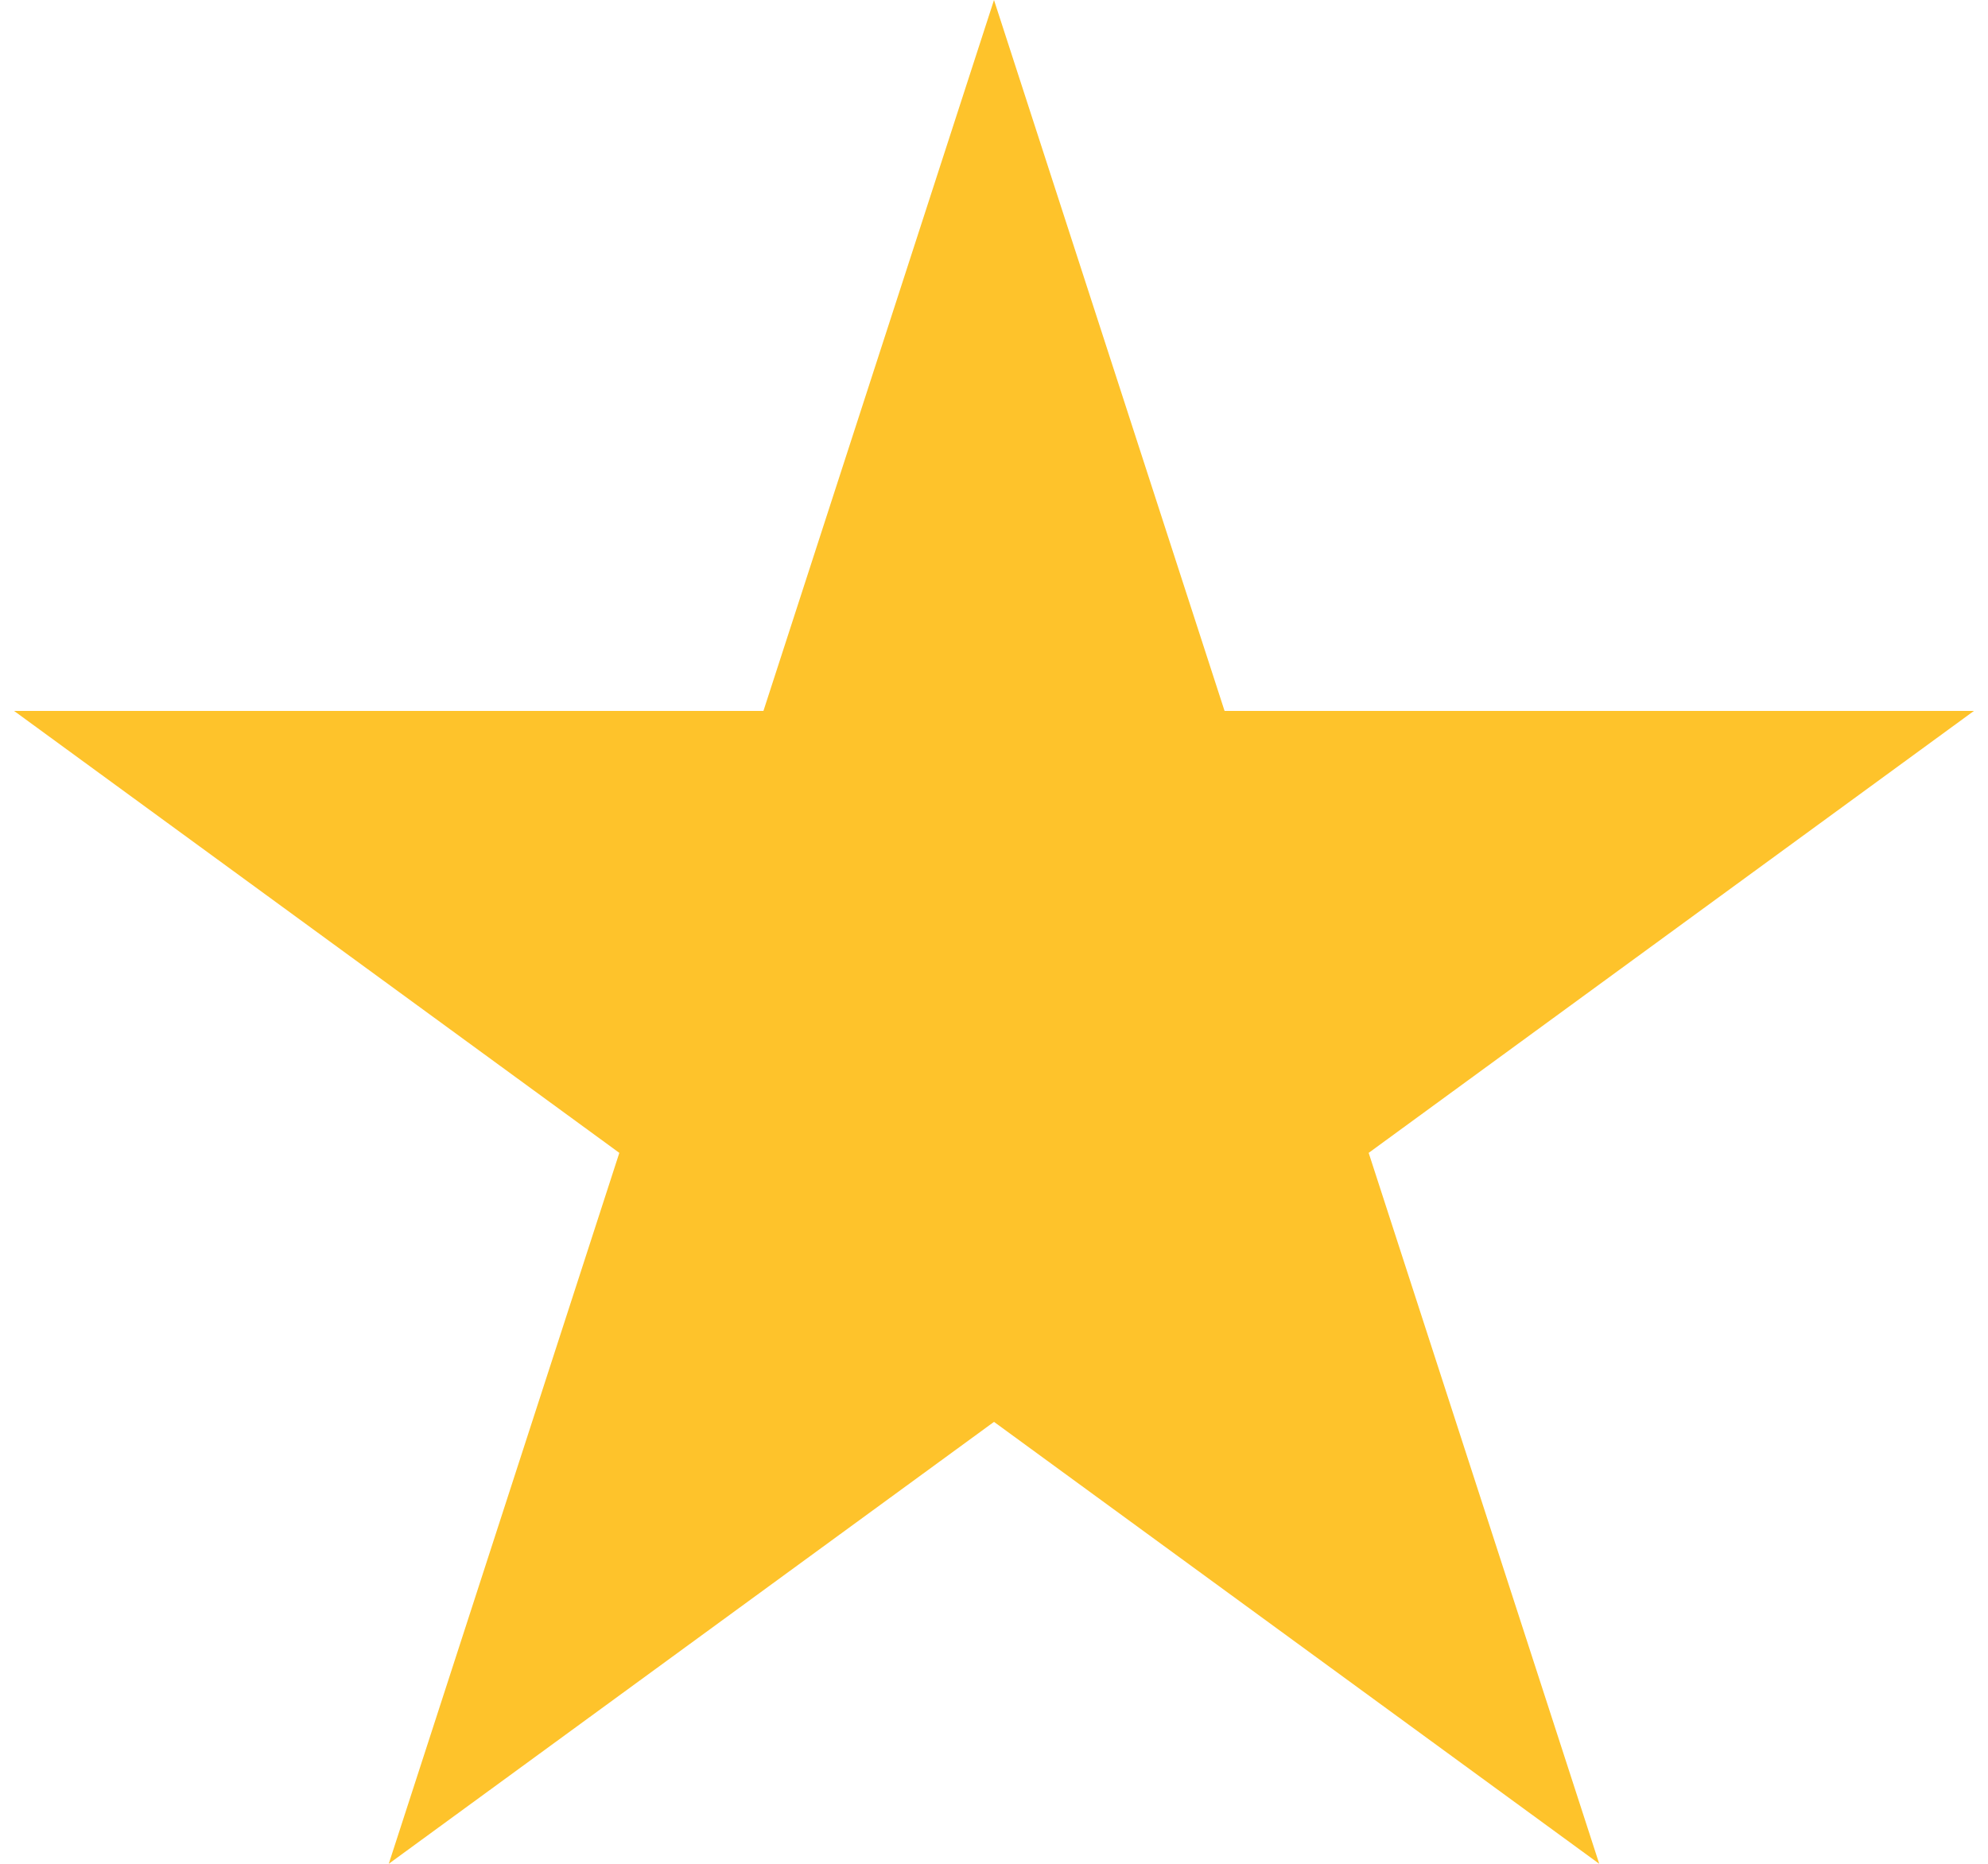 <?xml version="1.0" encoding="UTF-8"?>
<!DOCTYPE svg PUBLIC "-//W3C//DTD SVG 1.1//EN" "http://www.w3.org/Graphics/SVG/1.1/DTD/svg11.dtd">
<!-- Creator: CorelDRAW -->
<svg xmlns="http://www.w3.org/2000/svg" xml:space="preserve" width="16px" height="15px" version="1.1" style="shape-rendering:geometricPrecision; text-rendering:geometricPrecision; image-rendering:optimizeQuality; fill-rule:evenodd; clip-rule:evenodd"
viewBox="0 0 0.204 0.194"
 xmlns:xlink="http://www.w3.org/1999/xlink"
 xmlns:xodm="http://www.corel.com/coreldraw/odm/2003">
 <defs>
  <style type="text/css">
   <![CDATA[
    .fil0 {fill:#FEC32B}
   ]]>
  </style>
 </defs>
 <g id="Camada_x0020_1">
  <polygon class="fil0" points="0.102,0 0.126,0.074 0.204,0.074 0.141,0.12 0.165,0.194 0.102,0.148 0.039,0.194 0.063,0.12 0,0.074 0.078,0.074 "/>
 </g>
</svg>
